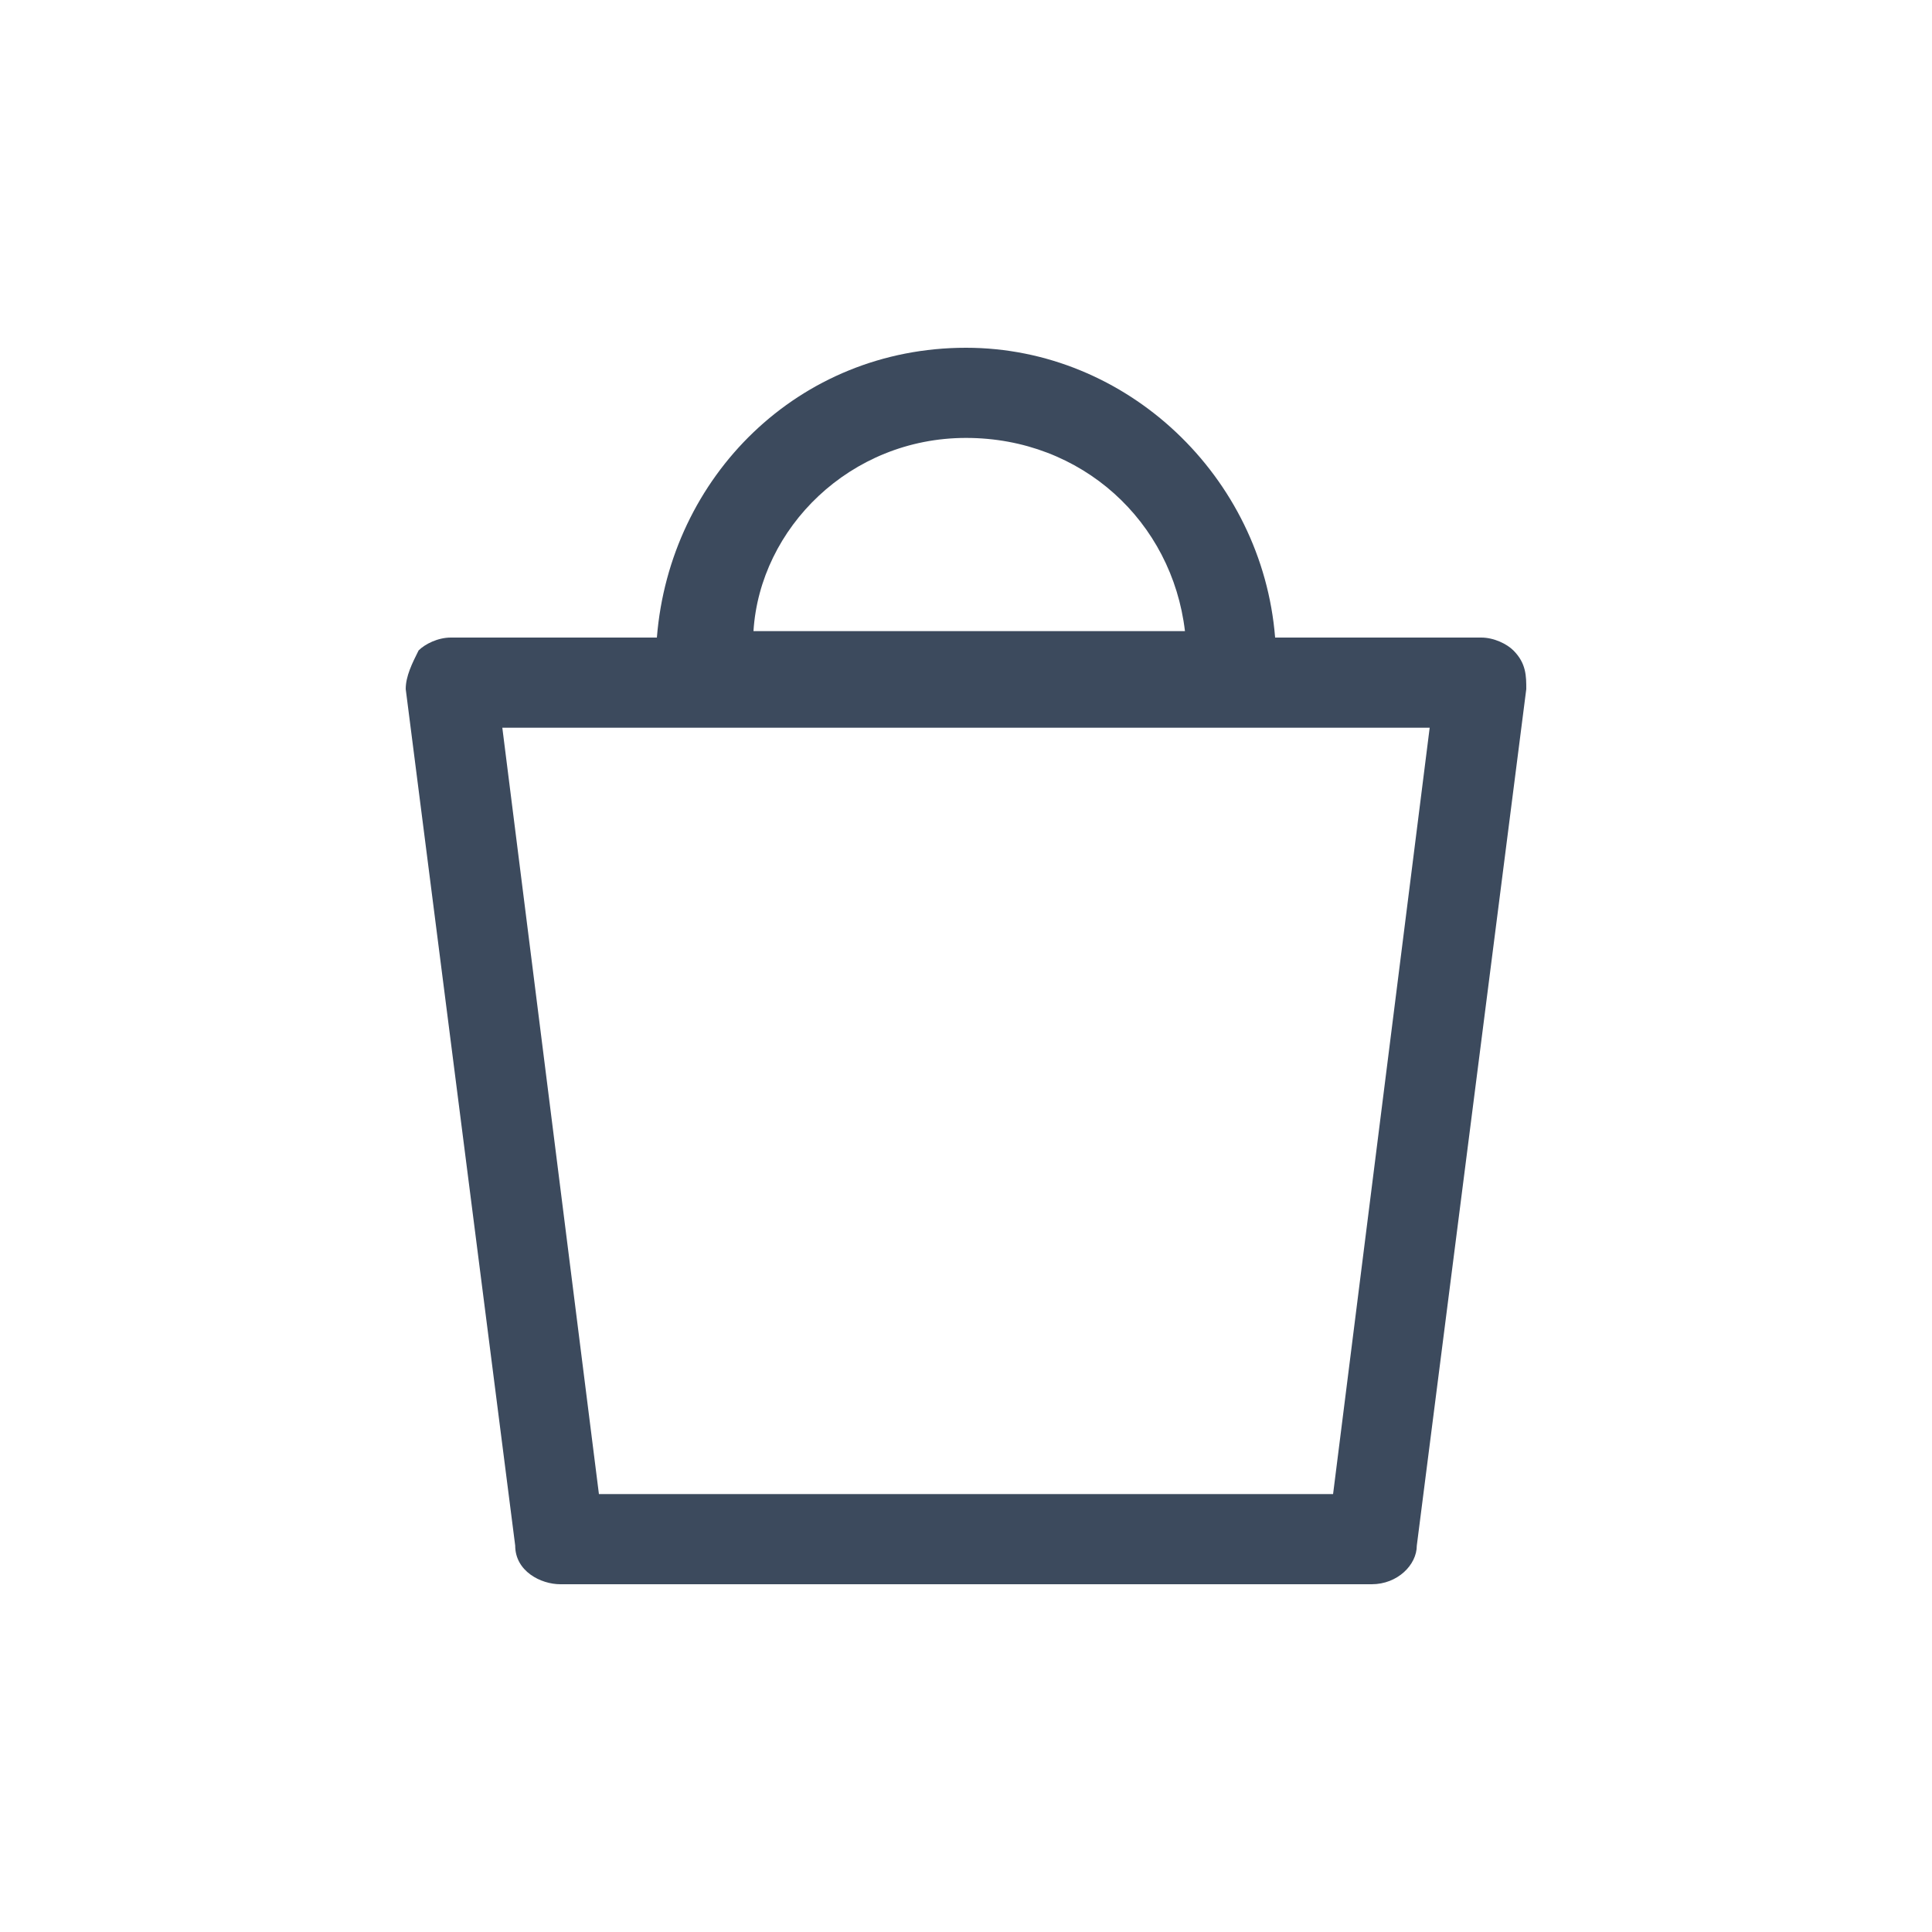 <?xml version="1.0" encoding="utf-8"?>
<!-- Generator: Adobe Illustrator 24.0.0, SVG Export Plug-In . SVG Version: 6.00 Build 0)  -->
<svg version="1.1" id="Layer_1" xmlns="http://www.w3.org/2000/svg" xmlns:xlink="http://www.w3.org/1999/xlink" x="0px" y="0px"
	 width="30px" height="30px" viewBox="0 0 30 30" style="enable-background:new 0 0 30 30;" xml:space="preserve">
<style type="text/css">
	.st0{fill:#3C4A5D;}
</style>
<g>
	<path class="st0" d="M20.7,23.2H9.3L7.8,11.3h14.4L20.7,23.2z M15,6.8c1.8,0,3.2,1.3,3.4,3h-6.7C11.8,8.2,13.2,6.8,15,6.8
		 M23.5,10.1C23.4,10,23.2,9.9,23,9.9h-3.2c-0.2-2.5-2.3-4.5-4.8-4.5c-2.6,0-4.6,2-4.8,4.5H7c-0.2,0-0.4,0.1-0.5,0.2
		c-0.1,0.2-0.2,0.4-0.2,0.6L8,24c0,0.4,0.4,0.6,0.7,0.6h12.6c0.4,0,0.7-0.3,0.7-0.6l1.7-13.3C23.7,10.5,23.7,10.3,23.5,10.1"/>
</g>
</svg>
